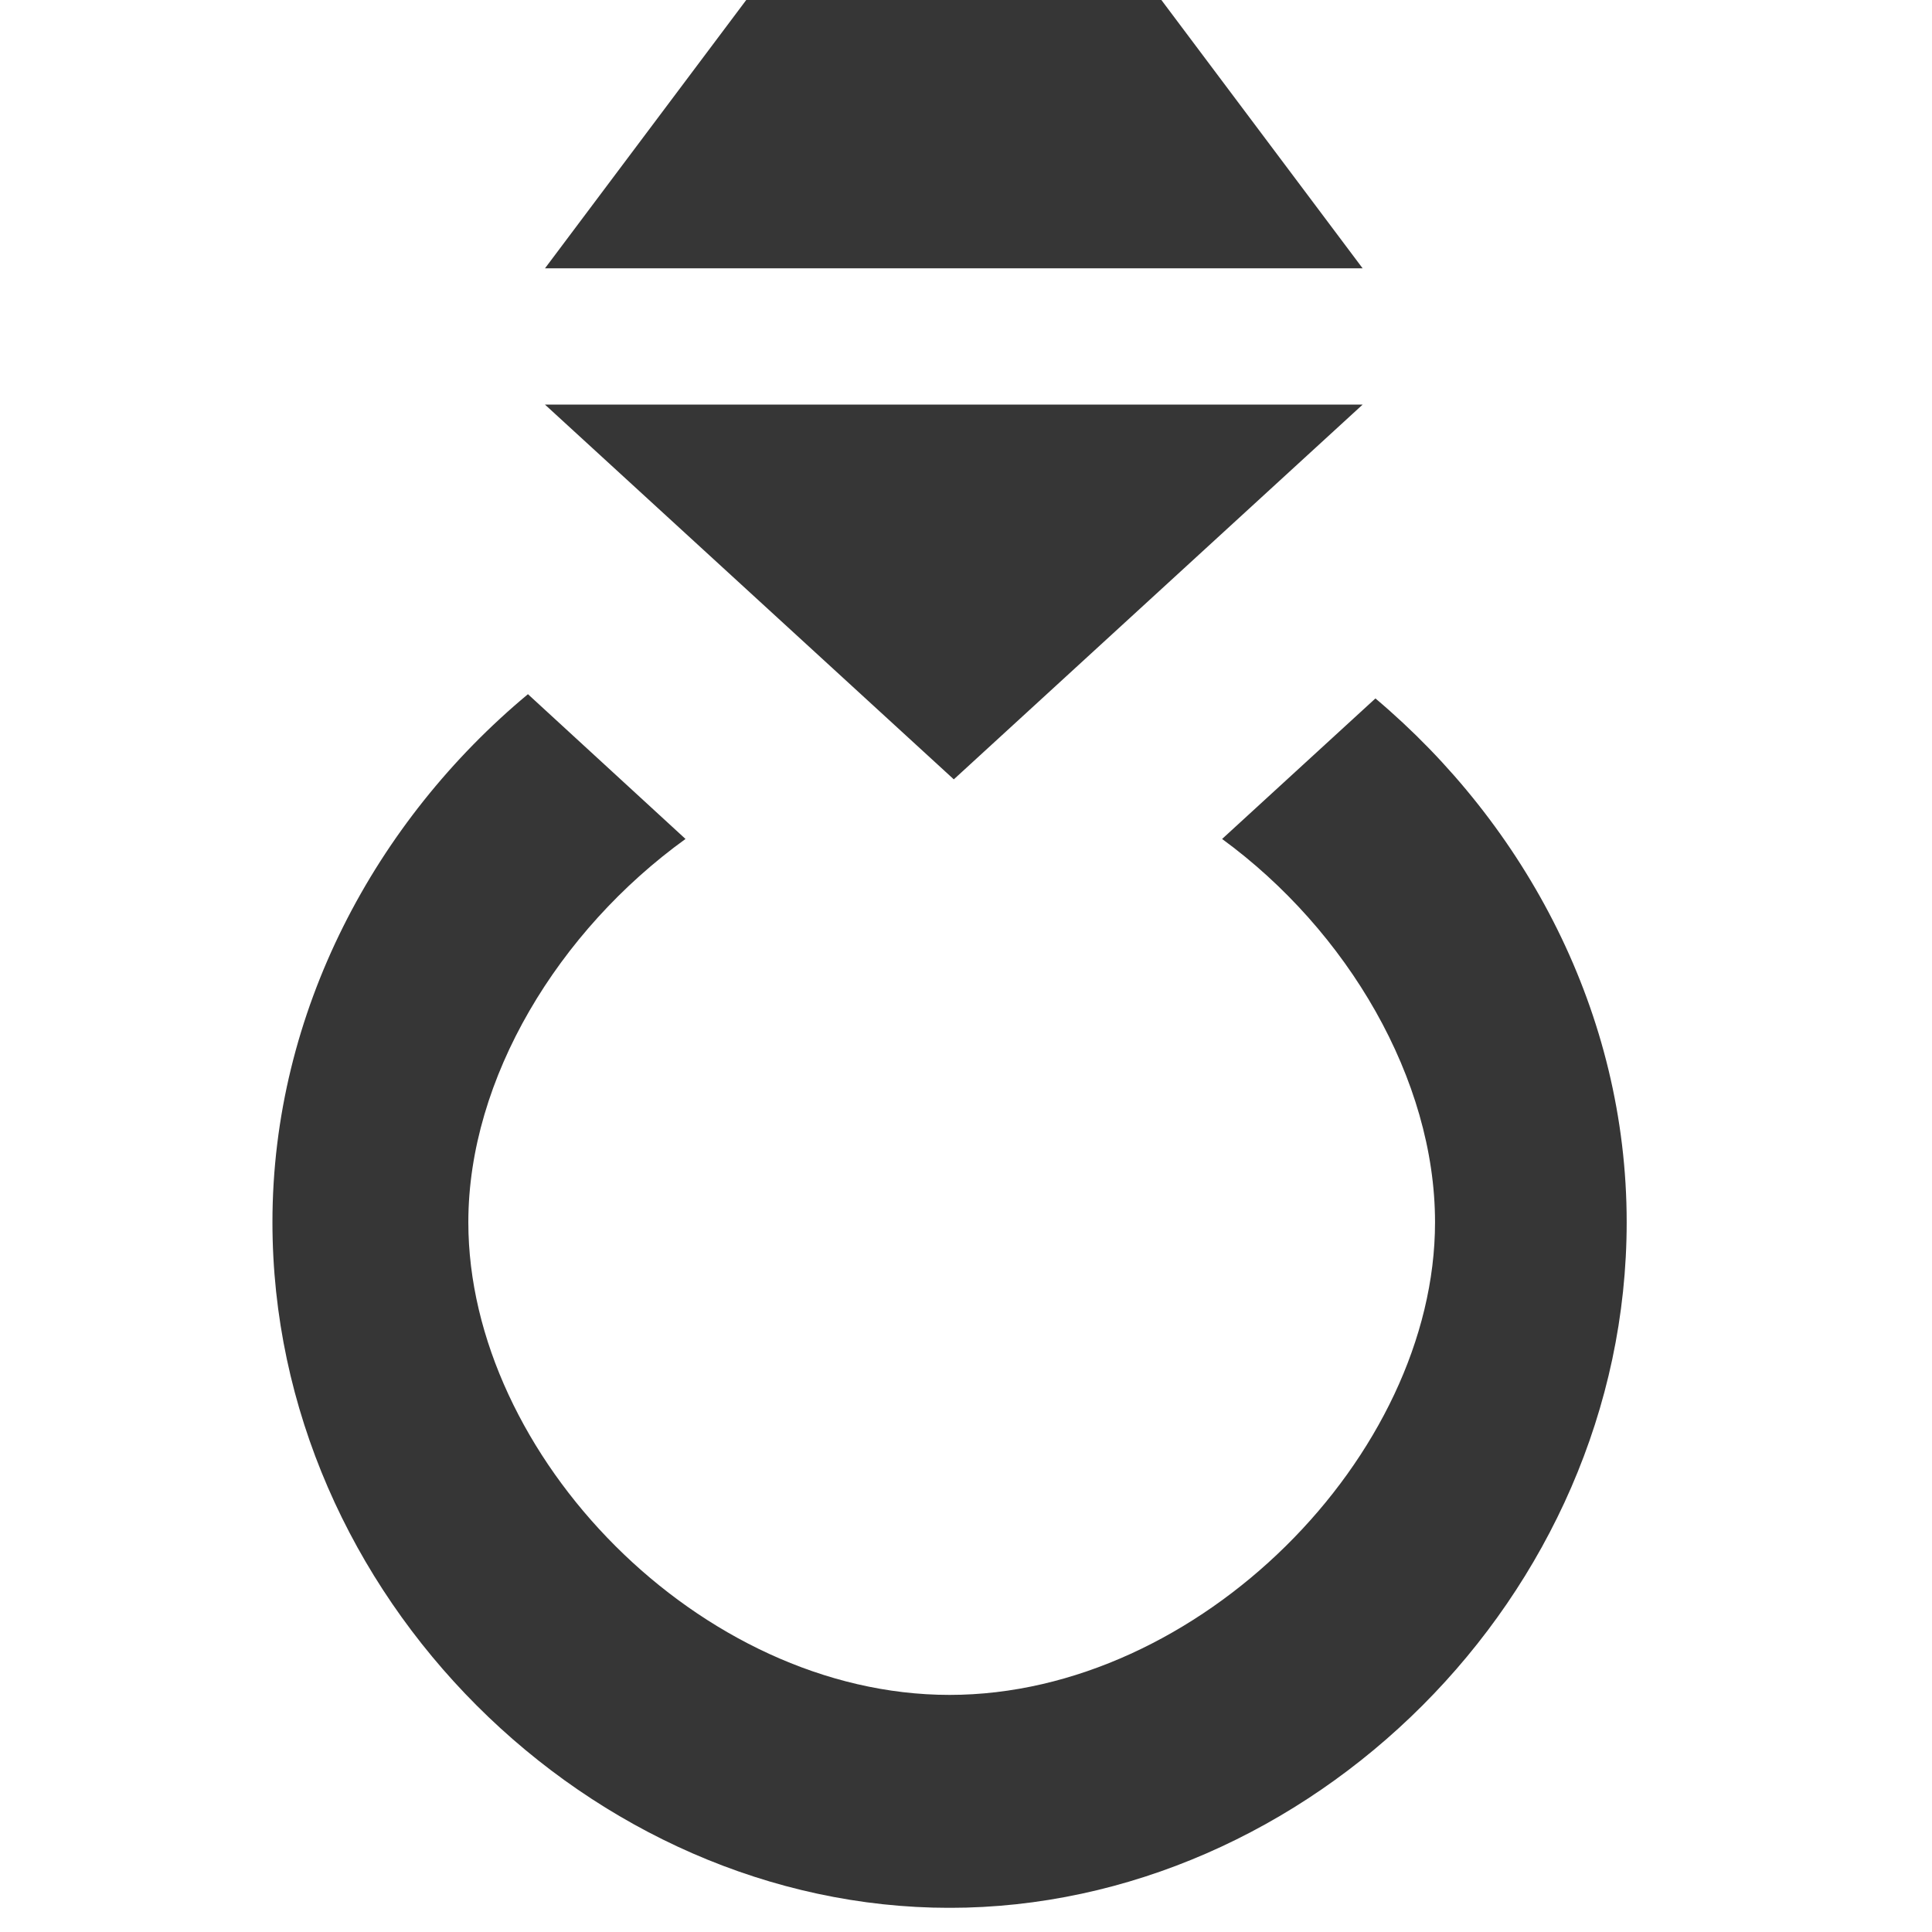 <svg width="61" height="61" viewBox="0 0 61 61" fill="none" xmlns="http://www.w3.org/2000/svg">
<g clip-path="url(#clip0_316_4724)">
<path d="M23.661 -0.133L17.207 8.472H43.023L36.569 -0.133H23.661ZM17.207 12.775L30.115 24.607L43.023 12.775H17.207ZM16.669 21.918C11.869 25.912 8.602 31.939 8.602 38.59C8.602 50.414 18.669 60.237 29.981 60.237C41.293 60.237 51.36 50.414 51.36 38.59C51.36 31.989 48.166 26.047 43.427 22.052L38.586 26.489C42.547 29.384 45.309 34.079 45.309 38.59C45.309 45.953 37.857 53.514 29.981 53.514C22.104 53.514 14.787 45.953 14.787 38.59C14.787 34.046 17.638 29.38 21.644 26.489L16.669 21.918Z" fill="#363636"/>
</g>
<defs>
<clipPath id="clip0_316_4724">
<rect width="60.235" height="60.235" fill="white"/>
</clipPath>
</defs>
</svg>
